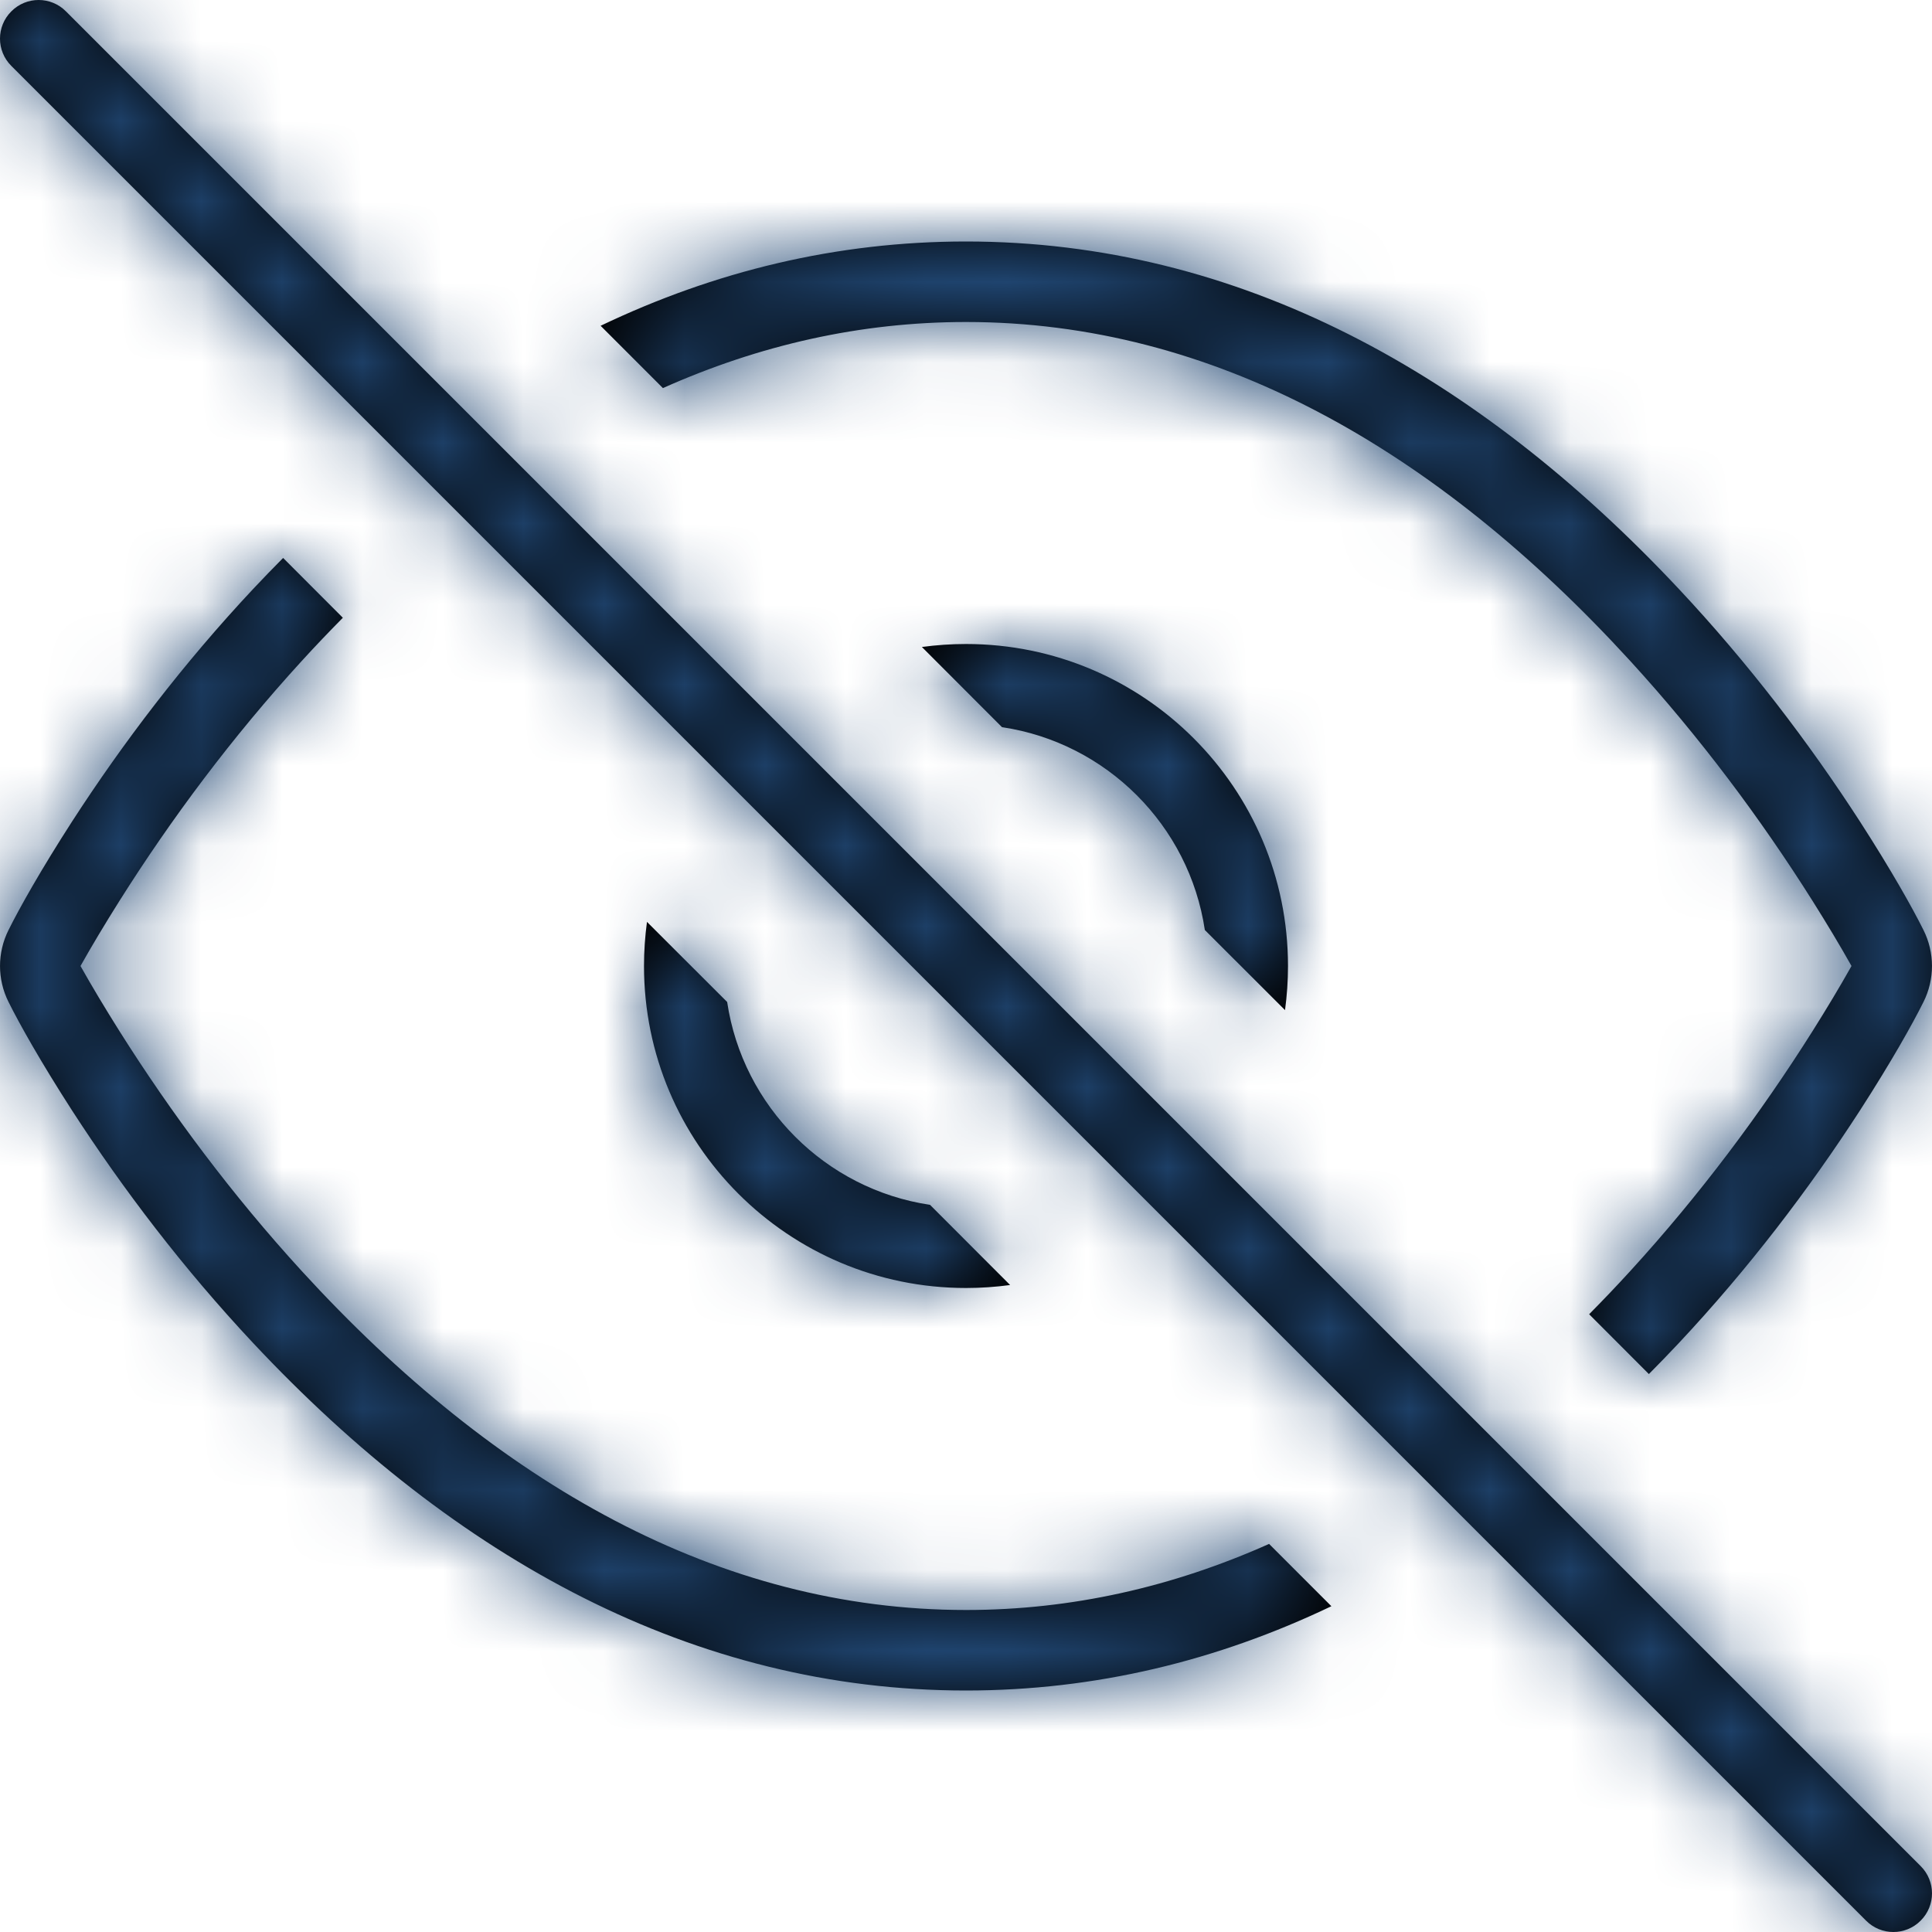 <?xml version="1.0" encoding="UTF-8"?>
<svg width="24px" height="24px" viewBox="0 0 24 24" version="1.1" xmlns="http://www.w3.org/2000/svg" xmlns:xlink="http://www.w3.org/1999/xlink">
    <!-- Generator: Sketch 52.2 (67145) - http://www.bohemiancoding.com/sketch -->
    <title>icons/check</title>
    <desc>Created with Sketch.</desc>
    <defs>
        <path d="M3.517,6.931 L4.259,7.674 C4.088,7.847 3.917,8.026 3.749,8.21 C2.883,9.157 2.125,10.174 1.484,11.191 C1.302,11.48 1.14,11.751 1,12 C1.14,12.249 1.302,12.52 1.484,12.809 C2.125,13.826 2.883,14.843 3.749,15.79 C6.172,18.437 8.937,20 12,20 C13.311,20 14.567,19.714 15.765,19.179 L16.539,19.953 C15.123,20.63 13.609,21 12,21 C8.62,21 5.661,19.368 3.145,16.684 C2.281,15.762 1.531,14.778 0.894,13.793 C0.51,13.197 0.246,12.728 0.106,12.447 C-0.035,12.166 -0.035,11.834 0.106,11.553 C0.246,11.272 0.51,10.803 0.894,10.207 C1.531,9.222 2.281,8.238 3.145,7.316 C3.268,7.185 3.392,7.057 3.517,6.931 Z M8.037,11.452 L9.033,12.447 C9.227,13.746 10.254,14.773 11.553,14.967 L12.548,15.963 C12.369,15.987 12.186,16 12,16 C9.791,16 8,14.209 8,12 C8,11.814 8.013,11.631 8.037,11.452 Z M7.461,4.047 C8.877,3.37 10.391,3 12,3 C15.38,3 18.339,4.632 20.855,7.316 C21.719,8.238 22.469,9.222 23.106,10.207 C23.49,10.803 23.754,11.272 23.894,11.553 C24.035,11.834 24.035,12.166 23.894,12.447 C23.754,12.728 23.49,13.197 23.106,13.793 C22.469,14.778 21.719,15.762 20.855,16.684 C20.732,16.815 20.608,16.943 20.483,17.069 L19.741,16.326 C19.912,16.153 20.083,15.974 20.251,15.79 C21.117,14.843 21.875,13.826 22.516,12.809 C22.698,12.52 22.86,12.249 23,12 C22.86,11.751 22.698,11.48 22.516,11.191 C21.875,10.174 21.117,9.157 20.251,8.21 C17.828,5.563 15.063,4 12,4 C10.689,4 9.433,4.286 8.235,4.821 L7.461,4.047 Z M11.452,8.037 C11.631,8.013 11.814,8 12,8 C14.209,8 16,9.791 16,12 C16,12.186 15.987,12.369 15.963,12.548 L14.967,11.553 C14.773,10.254 13.746,9.227 12.447,9.033 L11.452,8.037 Z M0.141,0.819 C-0.047,0.632 -0.047,0.328 0.141,0.141 C0.328,-0.047 0.632,-0.047 0.819,0.141 L23.859,23.181 C24.047,23.368 24.047,23.672 23.859,23.859 C23.672,24.047 23.368,24.047 23.181,23.859 L0.141,0.819 Z" id="path-1"></path>
    </defs>
    <g id="Symbols" stroke="none" stroke-width="1" fill="none" fill-rule="evenodd">
        <g id="elements/input_hint-ICON" transform="translate(-216, -20)">
            <g id="icons/icn_eye_off" transform="translate(216, 20)">
                <mask id="mask-2" fill="white">
                    <use xlink:href="#path-1"></use>
                </mask>
                <use id="Combined-Shape" fill="#000000" fill-rule="nonzero" xlink:href="#path-1"></use>
                <g id="COLOR/icons/active" mask="url(#mask-2)" fill="#204672" fill-rule="evenodd">
                    <rect id="Rectangle" x="0" y="0" width="24" height="24"></rect>
                </g>
            </g>
        </g>
    </g>
</svg>